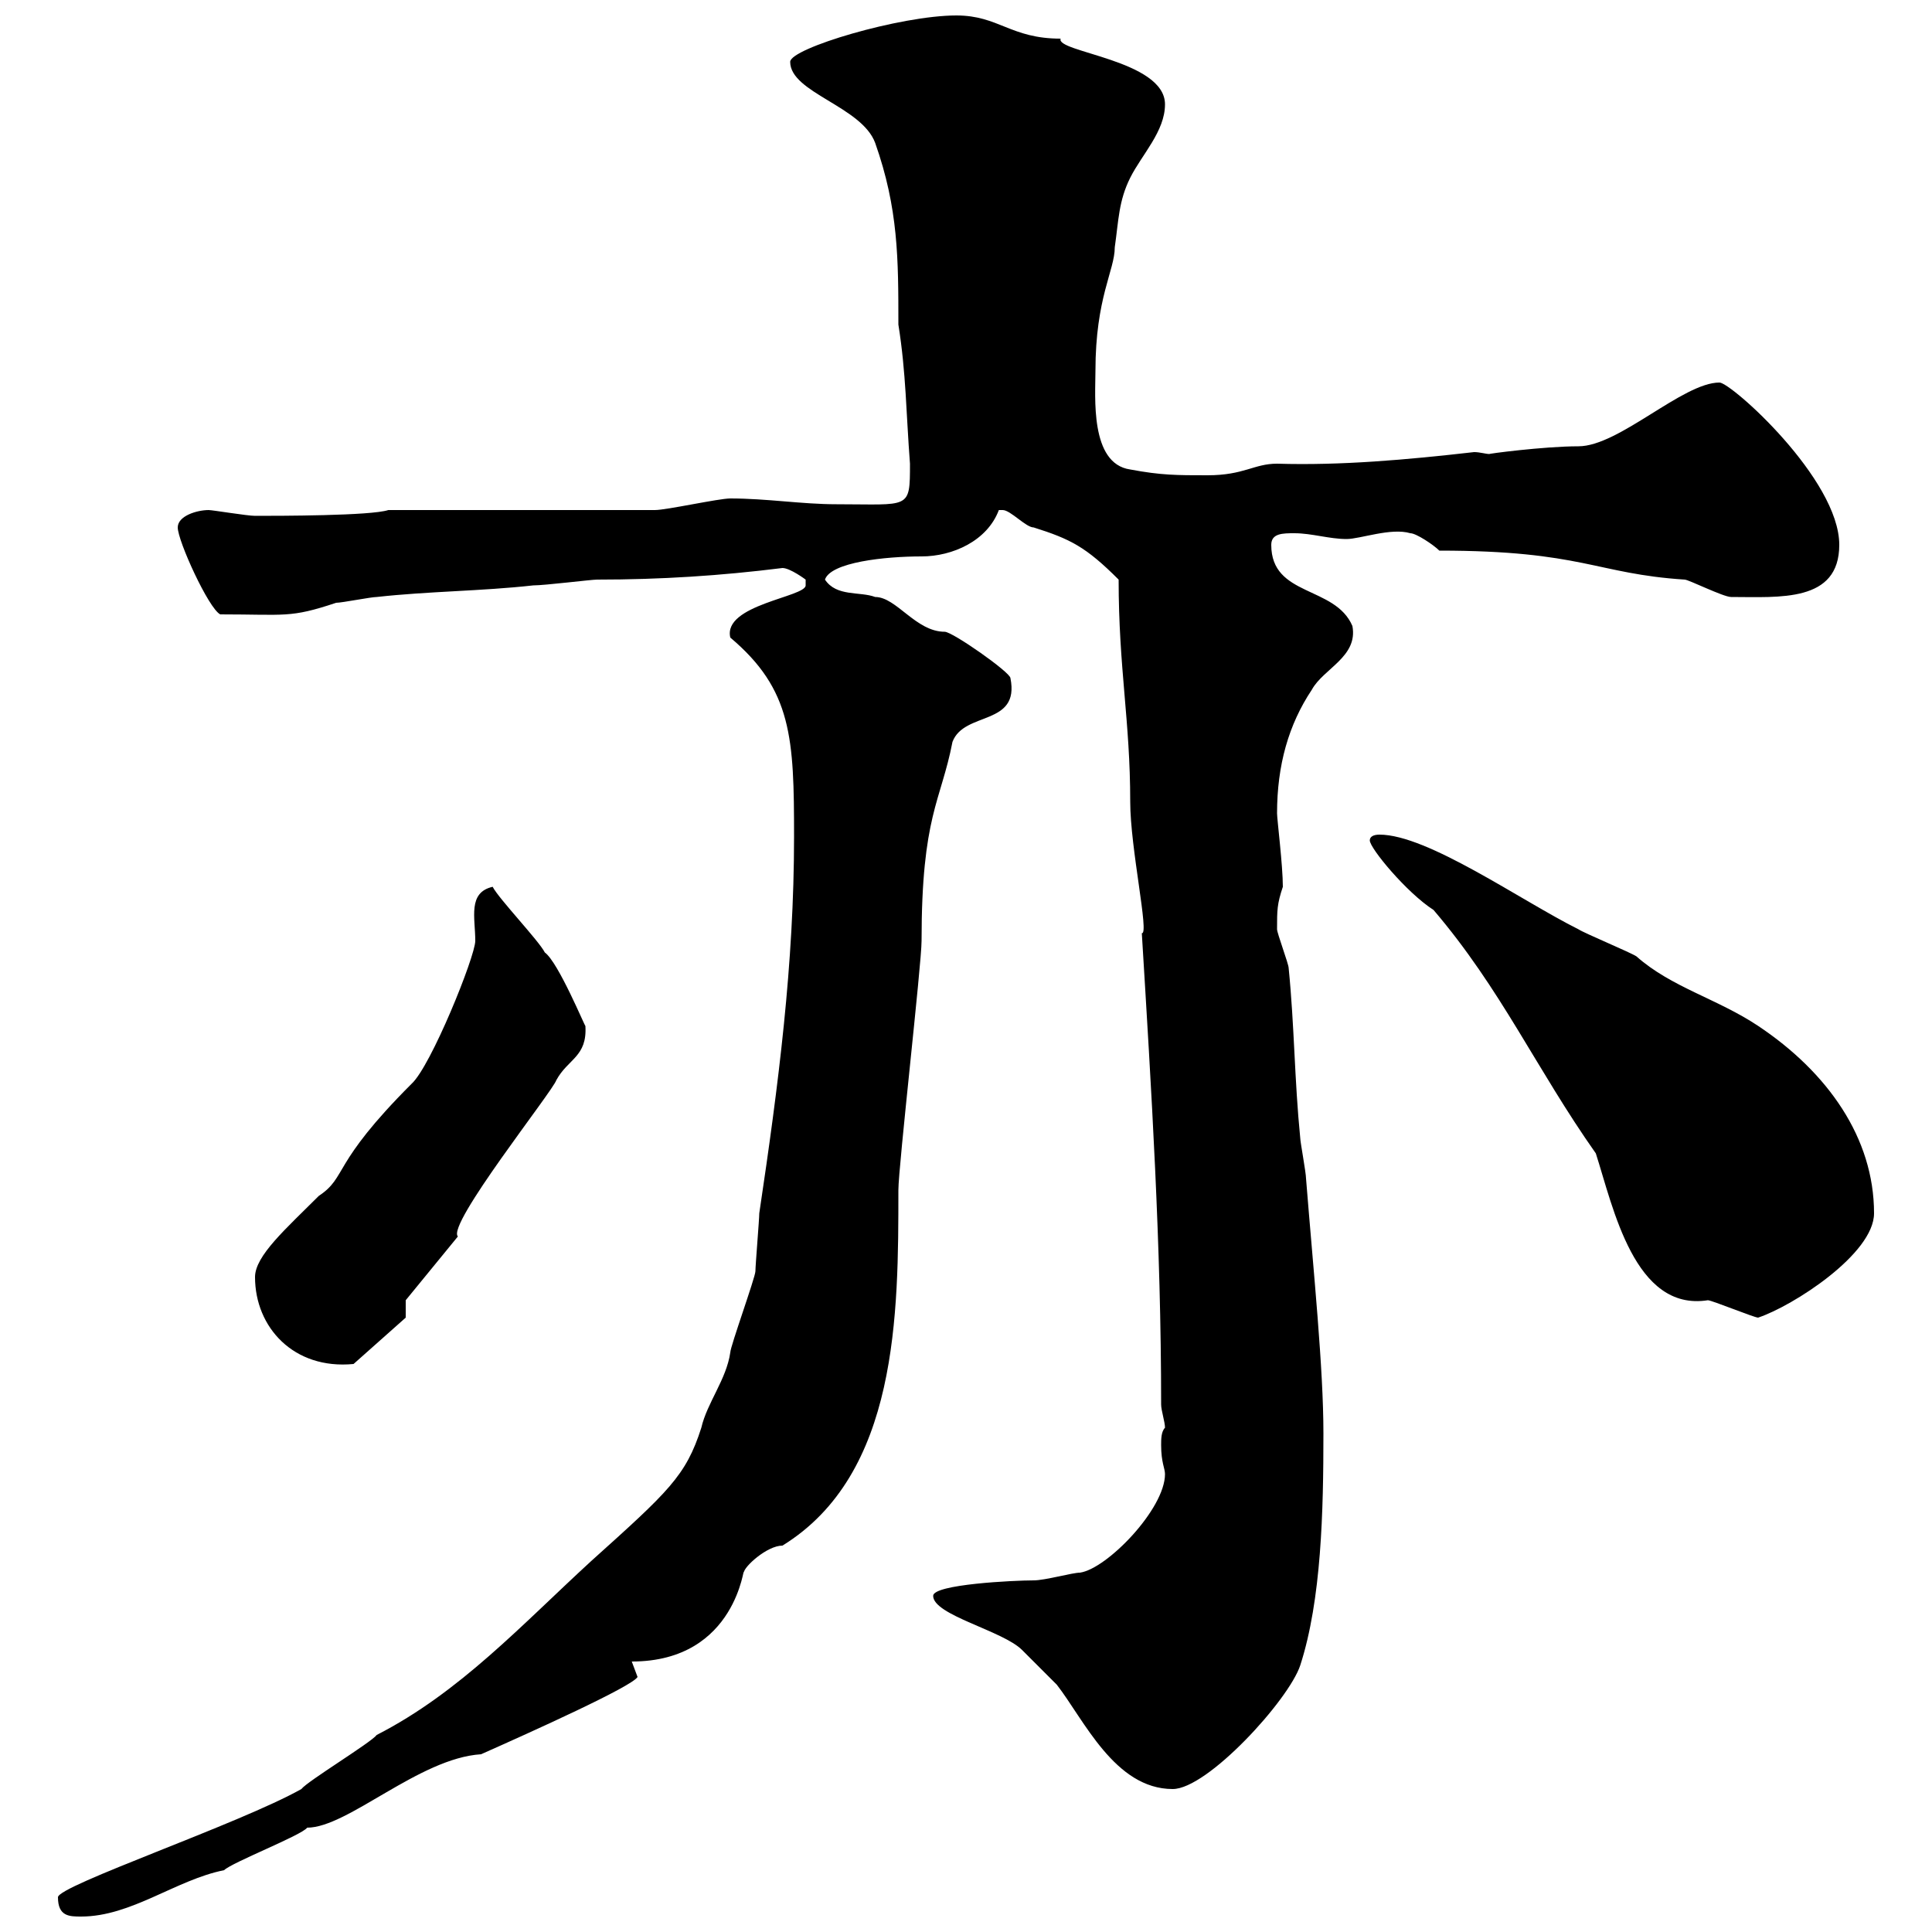 <svg xmlns="http://www.w3.org/2000/svg" xmlns:xlink="http://www.w3.org/1999/xlink" width="300" height="300"><path d="M9 294.60C9 297.60 10.80 297.60 12.60 297.60C20.40 297.60 27.30 291.90 34.80 290.40C36 289.20 46.80 285 47.70 283.80C54 283.80 65.10 273 74.70 272.40C82.80 268.80 98.10 261.90 99 260.40C99 260.40 98.10 258 98.10 258C114.60 258 115.50 242.40 115.50 244.20C115.50 243.30 119.10 240 121.50 240C139.50 228.90 139.50 204 139.50 184.80C139.50 181.20 143.10 149.70 143.10 146.10C143.10 126.60 146.10 124.50 147.90 115.20C149.70 110.40 158.40 112.80 156.90 105.30C156.90 104.40 147.90 98.10 146.70 98.10C142.20 98.10 139.20 92.70 135.90 92.70C133.50 91.80 129.90 92.70 128.10 90C129 87.30 137.40 86.40 143.10 86.40C147.90 86.40 153.30 84 155.10 79.20C155.10 79.20 155.10 79.20 155.70 79.20C156.90 79.20 159.30 81.90 160.50 81.90C166.20 83.70 168.60 84.90 173.70 90C173.70 103.80 175.50 111.90 175.50 124.50C175.50 131.70 178.50 145.20 177.30 144.90C178.80 169.50 180.30 193.20 180.30 218.10C180.30 219 180.90 220.80 180.90 221.70C180.30 222.30 180.30 223.50 180.30 224.40C180.30 227.10 180.90 228 180.90 228.90C180.90 234.30 171.90 243.60 167.70 244.20C166.50 244.20 162.30 245.40 160.50 245.40C157.50 245.40 144.90 246 144.90 247.80C144.90 250.80 155.70 253.20 158.70 256.20C159.30 256.80 162.90 260.40 164.10 261.60C168.30 267 173.10 277.80 182.10 277.80C187.50 277.80 200.10 264 201.90 258.60C205.20 248.40 205.50 234.60 205.50 222.60C205.50 212.40 204 198 202.80 183C202.80 182.10 201.90 177.30 201.90 176.70C201 167.70 201 159.30 200.10 150.30C200.10 149.70 198.30 144.90 198.30 144.30C198.30 141.30 198.30 140.40 199.20 137.70C199.20 134.40 198.30 127.20 198.30 126.30C198.30 118.80 200.10 112.50 203.70 107.10C205.50 103.80 210.90 102 210 97.20C207.30 90.90 197.40 92.70 197.40 84.60C197.40 82.80 199.20 82.80 201 82.80C203.70 82.80 206.40 83.70 209.10 83.70C211.20 83.70 216 81.90 219 82.80C219.90 82.80 222.60 84.60 223.50 85.50C245.70 85.50 247.80 89.10 261.60 90C262.20 90 267.60 92.70 268.80 92.70C276.30 92.70 285.60 93.60 285.60 84.60C285.60 74.40 268.80 59.40 267 59.40C261.30 59.40 251.40 69.30 245.10 69.30C239.70 69.30 230.70 70.50 231.30 70.50C230.70 70.50 229.80 70.20 228.90 70.20C218.40 71.40 208.20 72.30 198.30 72C194.70 72 193.20 73.80 187.50 73.80C182.70 73.80 180.30 73.80 175.50 72.90C169.20 72 170.10 61.50 170.10 57.60C170.10 46.20 173.10 42 173.10 38.40C173.70 34.20 173.70 31.20 175.50 27.60C177.30 24 180.90 20.40 180.90 16.20C180.90 9.30 163.80 8.10 164.70 6C156.90 6 155.10 2.40 148.50 2.40C139.80 2.40 122.70 7.50 122.70 9.60C122.70 14.40 133.80 16.50 135.90 22.20C139.50 32.40 139.50 40.20 139.50 50.40C140.70 57.90 140.70 64.20 141.30 72C141.30 79.20 141.30 78.30 129.90 78.30C124.50 78.30 119.10 77.40 113.40 77.40C111.60 77.40 103.50 79.20 101.70 79.20L60.30 79.20C57.60 80.10 43.20 80.10 39.60 80.10C38.40 80.10 33 79.20 32.40 79.20C30.60 79.20 27.60 80.10 27.60 81.90C27.60 84 32.40 94.50 34.20 95.40C44.40 95.40 45 96 52.20 93.60C53.10 93.60 57.60 92.70 58.50 92.70C66.60 91.80 74.70 91.80 82.80 90.90C84.60 90.90 91.80 90 92.70 90C102.60 90 111.90 89.40 121.50 88.20C122.70 88.20 125.10 90 125.10 90L125.10 90.90C125.10 92.70 112.20 93.90 113.40 99C123 107.10 123.30 114.60 123.30 129.90C123.30 149.70 120.90 168.30 117.90 188.40C117.90 189.30 117.30 196.50 117.30 197.40C117.30 198.30 113.40 209.10 113.40 210C112.80 214.20 109.80 217.80 108.90 221.70C106.50 229.20 103.80 231.60 91.80 242.40C81 252.30 71.40 262.80 58.50 269.40C57.60 270.60 47.70 276.60 46.80 277.80C37.20 283.20 9 292.80 9 294.60ZM39.60 198.30C39.60 206.10 45.60 212.70 54.90 211.80L63 204.60L63 201.90L71.10 192C69.30 190.20 85.80 169.50 86.40 167.70C88.20 164.40 91.20 164.10 90.90 159.30C90.90 159.60 86.70 149.40 84.60 147.90C83.70 146.10 77.40 139.50 76.50 137.70C72.60 138.60 73.80 142.50 73.80 146.10C73.80 148.50 66.90 165.60 63.90 168.30C51.30 180.90 54 182.70 49.50 185.70C44.40 190.80 39.60 195 39.60 198.30ZM212.70 130.50C212.70 131.70 218.40 138.60 222.60 141.30C233.10 153.60 238.50 165.90 247.80 179.10C250.50 187.50 253.80 203.70 265.20 201.90C265.80 201.90 272.40 204.60 273 204.60C278.40 202.80 291 194.70 291 188.40C291 176.70 283.80 166.50 273 159.30C266.70 155.10 259.50 153.30 254.10 148.50C253.20 147.90 246 144.90 245.10 144.30C236.10 139.80 221.70 129.60 214.20 129.60C213.30 129.60 212.70 129.90 212.70 130.50Z"/></svg>